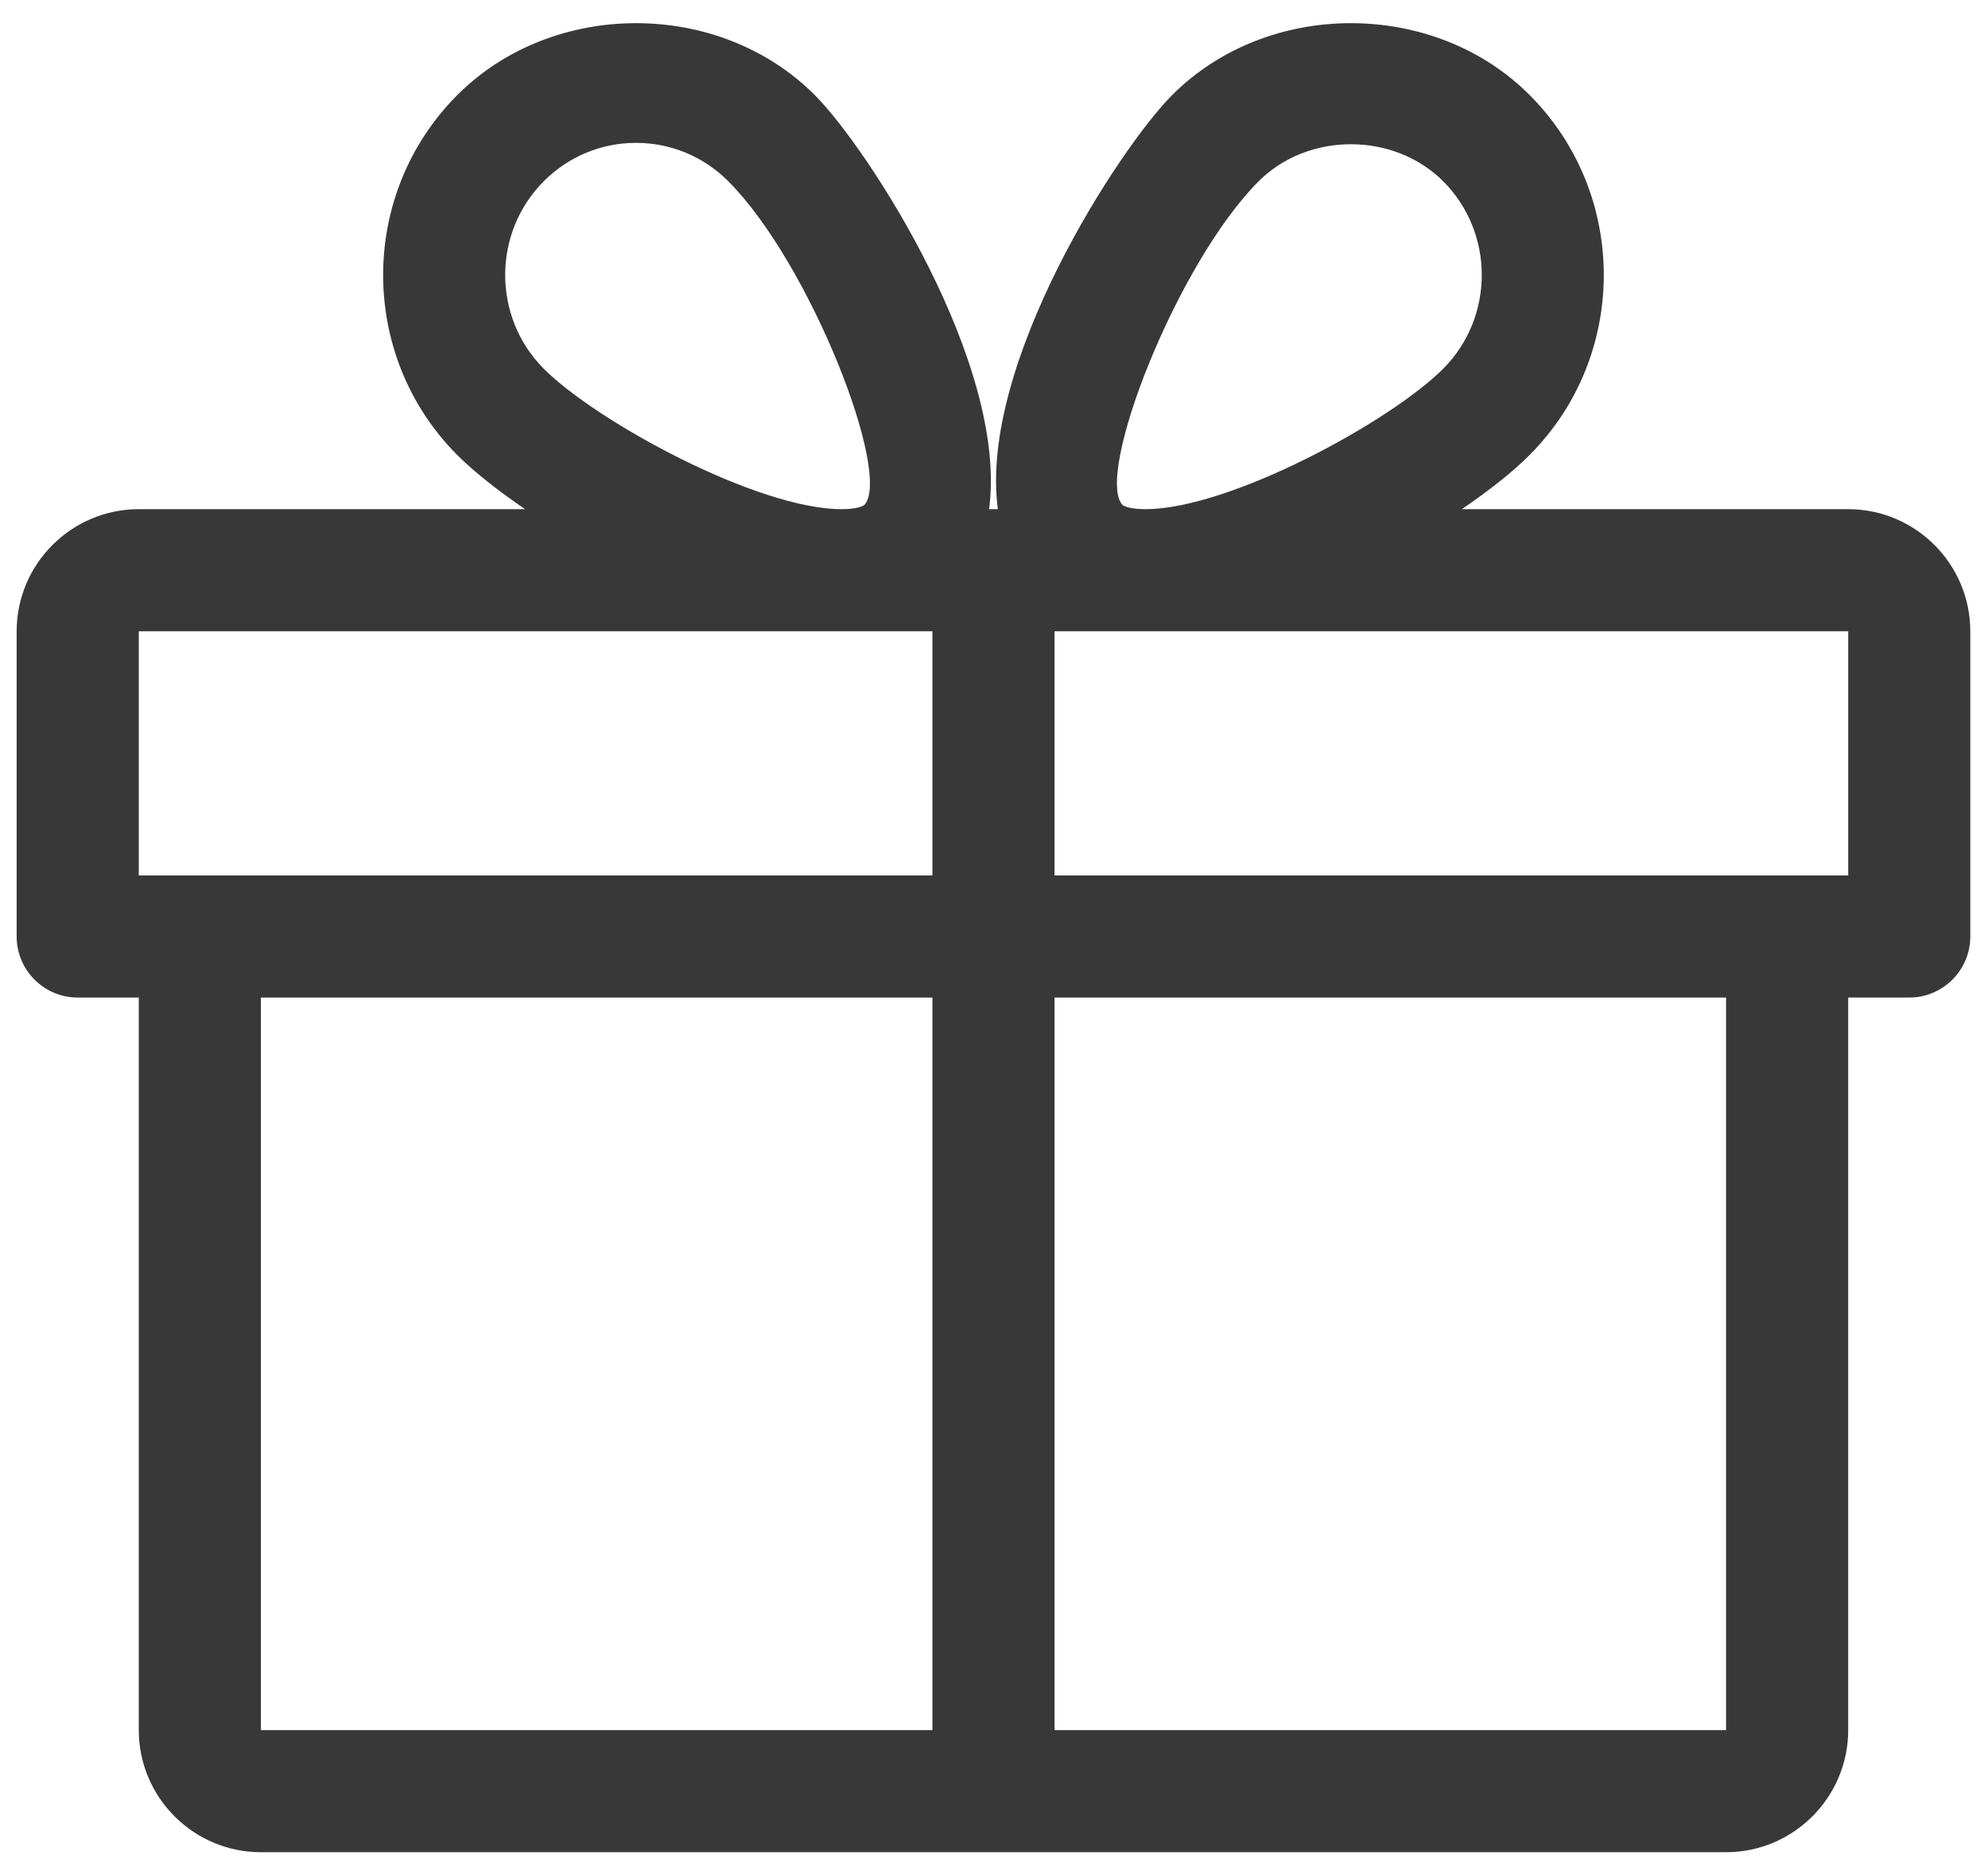 <svg width="53" height="50" viewBox="0 0 53 50" fill="none" xmlns="http://www.w3.org/2000/svg">
<path d="M49.273 13.575H38.973C39.712 13.07 40.347 12.569 40.789 12.12C43.413 9.48 43.413 5.183 40.789 2.543C38.241 -0.022 33.794 -0.026 31.242 2.543C29.832 3.959 26.086 9.724 26.603 13.575H26.369C26.883 9.724 23.14 3.959 21.73 2.543C19.178 -0.026 14.731 -0.022 12.183 2.543C9.559 5.183 9.559 9.48 12.179 12.12C12.625 12.569 13.26 13.07 13.999 13.575H3.7C1.906 13.575 0.444 15.036 0.444 16.83V24.968C0.444 25.866 1.173 26.596 2.072 26.596H3.7V46.127C3.7 47.92 5.161 49.382 6.955 49.382H46.017C47.811 49.382 49.273 47.92 49.273 46.127V26.596H50.9C51.798 26.596 52.528 25.866 52.528 24.968V16.83C52.528 15.036 51.066 13.575 49.273 13.575ZM14.491 4.838C15.151 4.174 16.027 3.809 16.958 3.809C17.886 3.809 18.761 4.174 19.422 4.838C21.616 7.045 23.797 12.683 23.039 13.467C23.039 13.467 22.902 13.575 22.436 13.575C20.187 13.575 15.894 11.237 14.491 9.825C13.127 8.451 13.127 6.211 14.491 4.838ZM24.858 46.127H6.955V26.596H24.858V46.127ZM24.858 23.34H3.7V16.83H22.436H24.858V23.34ZM33.55 4.838C34.871 3.513 37.163 3.516 38.481 4.838C39.845 6.211 39.845 8.451 38.481 9.825C37.078 11.237 32.785 13.575 30.535 13.575C30.07 13.575 29.933 13.47 29.93 13.467C29.175 12.683 31.356 7.045 33.55 4.838ZM46.017 46.127H28.114V26.596H46.017V46.127ZM49.273 23.34H28.114V16.83H30.535H49.273V23.34Z" fill="#383838"/>
</svg>
